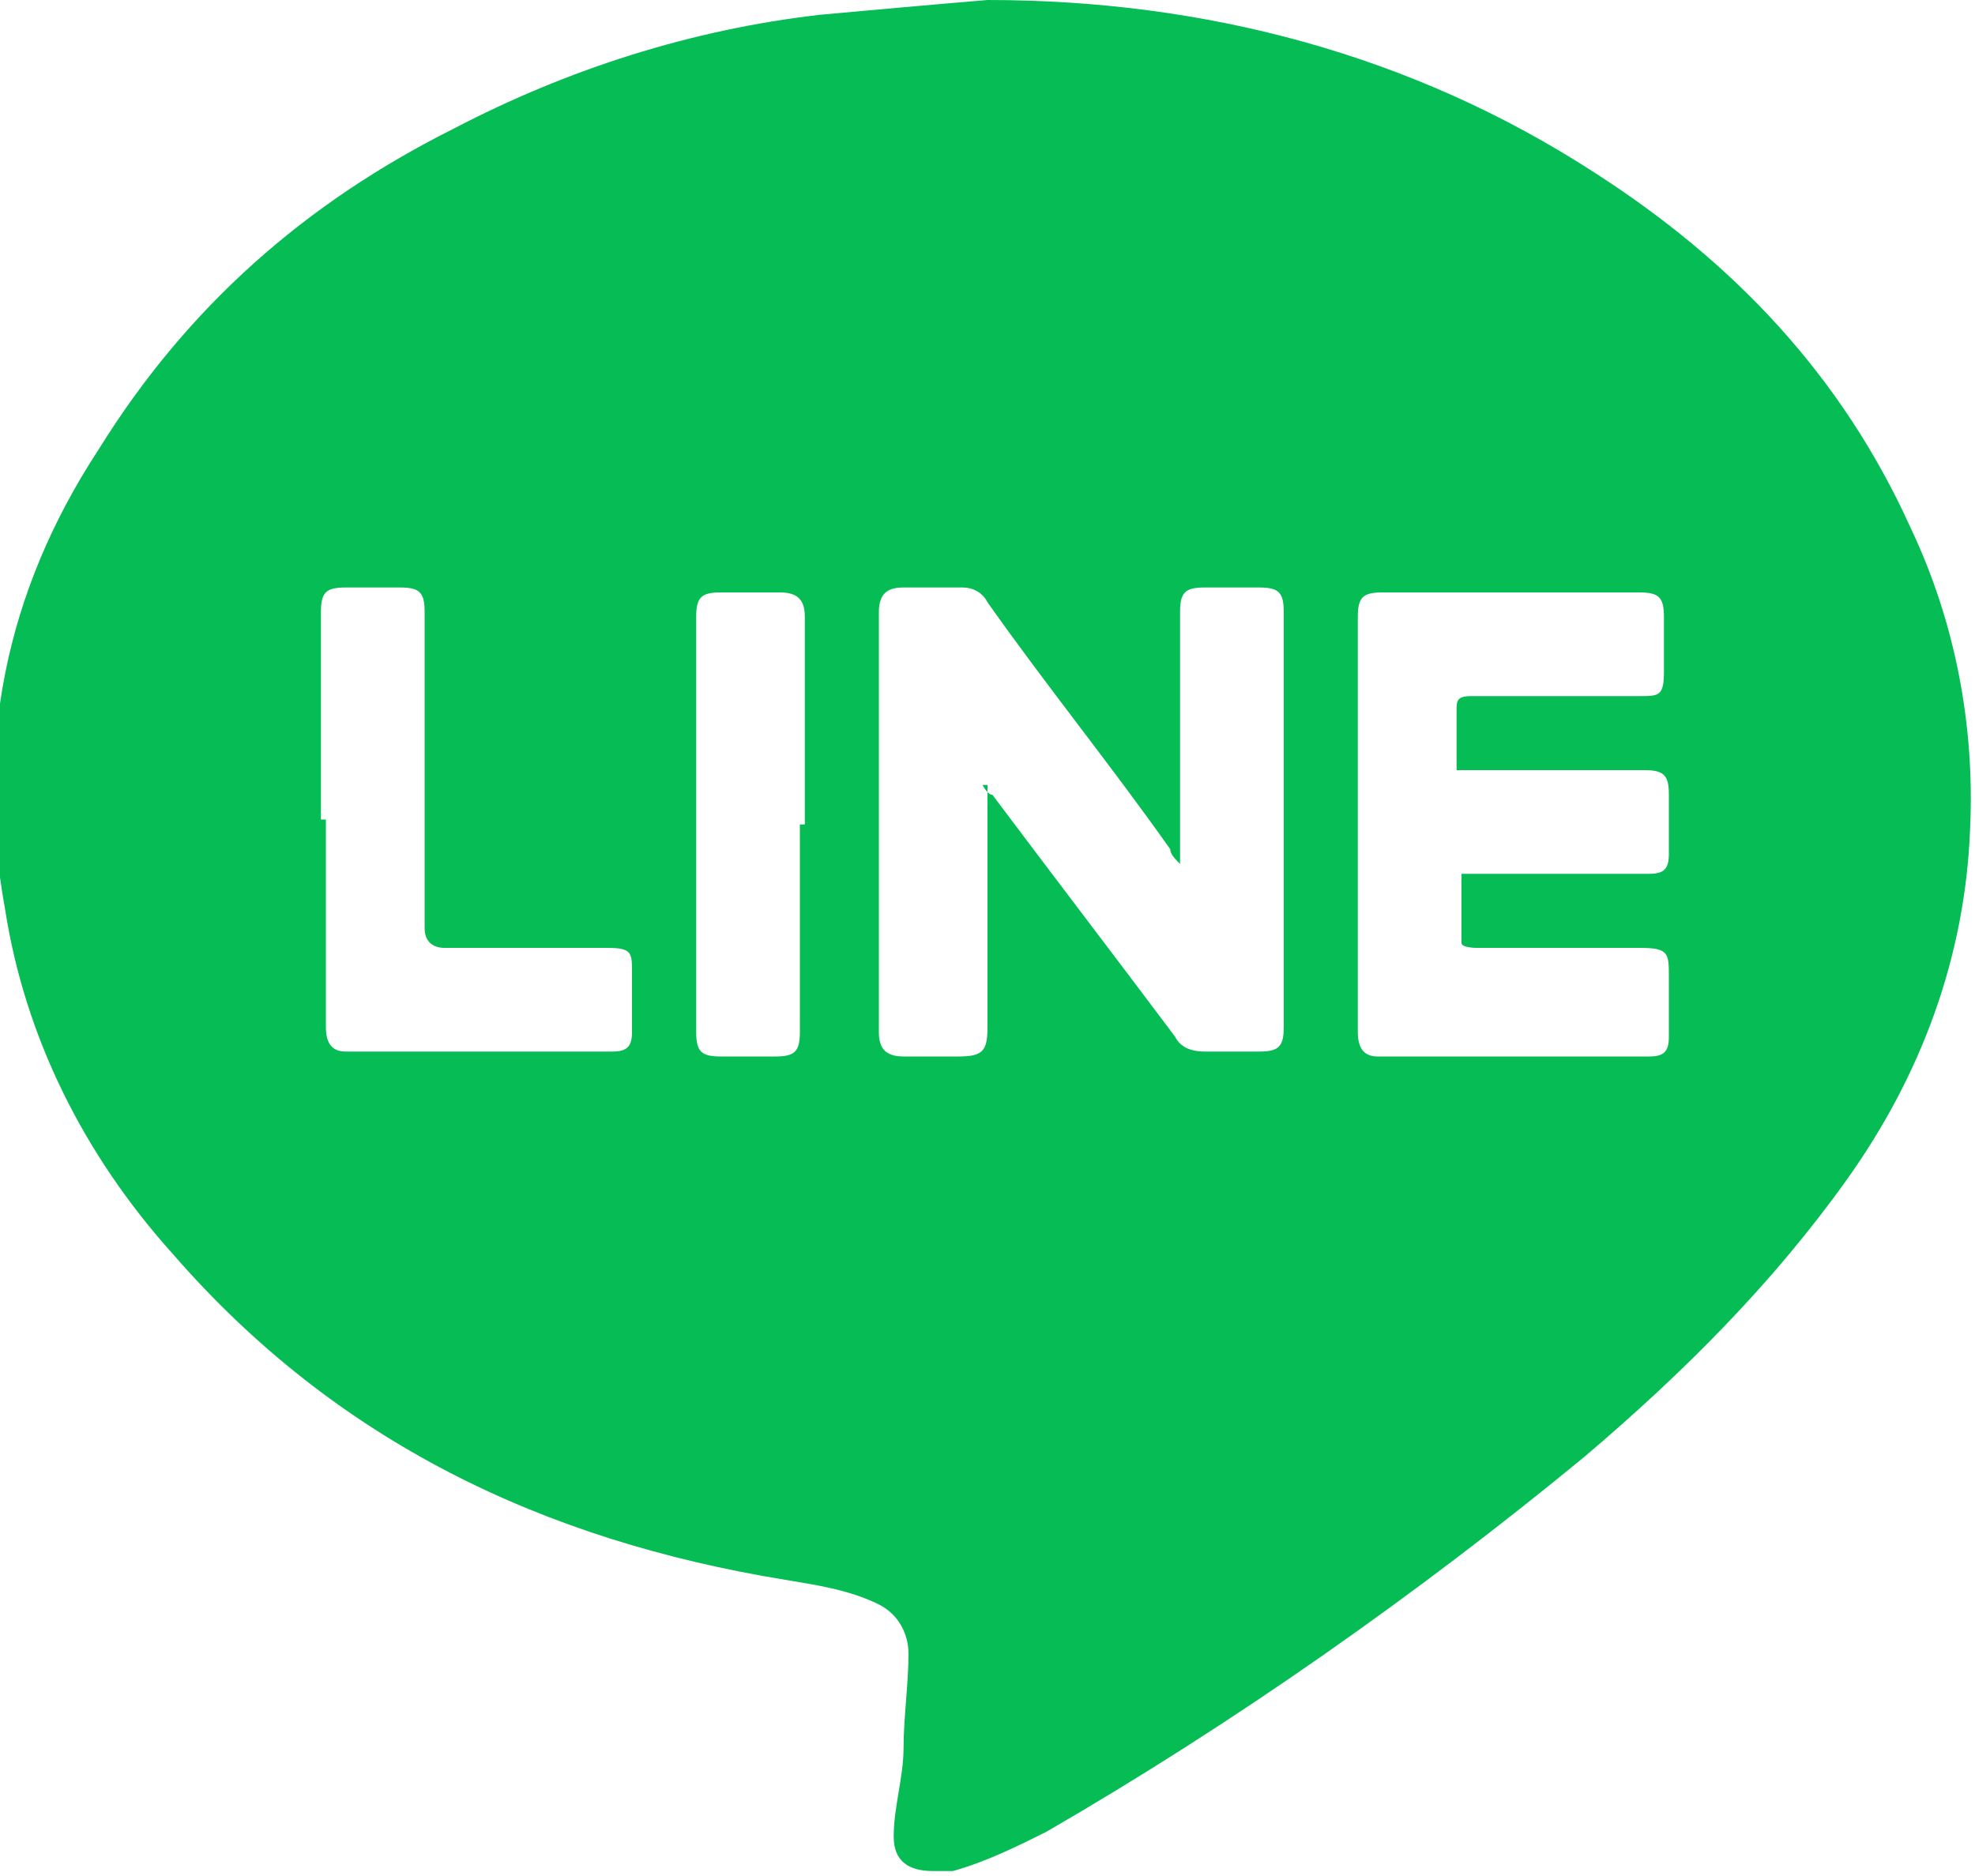 <?xml version="1.0" encoding="UTF-8"?>
<svg id="_コンテンツ" xmlns="http://www.w3.org/2000/svg" version="1.1" viewBox="0 0 40 38">
  <!-- Generator: Adobe Illustrator 29.8.2, SVG Export Plug-In . SVG Version: 2.1.1 Build 3)  -->
  <defs>
    <style>
      .st0 {
        fill: #06bc55;
      }
    </style>
  </defs>
  <path class="st0" d="M20,0c4.4,0,8.6,1.1,12.3,3.5,2.8,1.8,5,4.1,6.4,7.2.9,1.9,1.3,4,1.2,6.1-.1,2.6-1,5-2.5,7.1-1.5,2.1-3.3,3.9-5.3,5.6-3.4,2.8-7.1,5.4-10.9,7.6-.6.3-1.2.6-1.9.8-.1,0-.3,0-.4,0-.5,0-.8-.2-.8-.7,0-.6.2-1.2.2-1.8,0-.6.1-1.3.1-1.9,0-.4-.2-.8-.6-1-.6-.3-1.3-.4-1.9-.5-4.9-.8-9.1-2.8-12.4-6.6-1.8-2-3-4.4-3.4-7-.6-3.3,0-6.4,1.9-9.3,1.8-2.9,4.2-5,7.2-6.5,2.3-1.2,4.8-2,7.4-2.3,1.1-.1,2.2-.2,3.4-.3h0ZM19.9,15.9s0,0,0,0c0,0,.1.2.2.2,1.2,1.6,2.5,3.3,3.7,4.9.1.2.3.3.6.3.4,0,.7,0,1.1,0,.4,0,.5-.1.5-.5v-8.4c0-.4-.1-.5-.5-.5-.4,0-.7,0-1.1,0-.4,0-.5.1-.5.5v4.7c0,0,0,.2,0,.4-.1-.1-.2-.2-.2-.3-1.2-1.7-2.5-3.3-3.7-5-.1-.2-.3-.3-.5-.3-.4,0-.8,0-1.2,0-.3,0-.5.1-.5.5,0,2.8,0,5.7,0,8.5,0,.3.1.5.5.5.4,0,.7,0,1.1,0,.5,0,.6-.1.6-.6v-4.9h0ZM29.5,15.6c0-.4,0-.8,0-1.2,0-.2,0-.3.3-.3,1.1,0,2.3,0,3.4,0,.4,0,.5,0,.5-.5,0-.4,0-.8,0-1.1,0-.4-.1-.5-.5-.5-1.7,0-3.5,0-5.2,0-.4,0-.5.1-.5.5,0,1.6,0,3.2,0,4.8s0,2.4,0,3.6c0,.3.1.5.4.5,1.8,0,3.6,0,5.5,0,.3,0,.4-.1.4-.4,0-.4,0-.8,0-1.2,0-.5,0-.6-.6-.6-1.1,0-2.2,0-3.3,0,0,0-.3,0-.3-.1,0-.5,0-.9,0-1.4h.4c1.1,0,2.2,0,3.4,0,.3,0,.4-.1.4-.4,0-.4,0-.8,0-1.2,0-.4-.1-.5-.5-.5h-3.7ZM6.6,16.6c0,1.4,0,2.8,0,4.2,0,.3.1.5.4.5,1.8,0,3.6,0,5.4,0,.3,0,.4-.1.4-.4,0-.4,0-.8,0-1.2,0-.4,0-.5-.5-.5h-3.3c-.2,0-.4-.1-.4-.4v-6.4c0-.4-.1-.5-.5-.5-.4,0-.7,0-1.1,0-.4,0-.5.1-.5.5v4.2h0ZM16.3,16.7v-4.2c0-.3-.1-.5-.5-.5-.4,0-.8,0-1.2,0-.4,0-.5.1-.5.5v8.4c0,.4.1.5.5.5.4,0,.7,0,1.1,0,.4,0,.5-.1.5-.5v-4.2h0Z"/>
</svg>